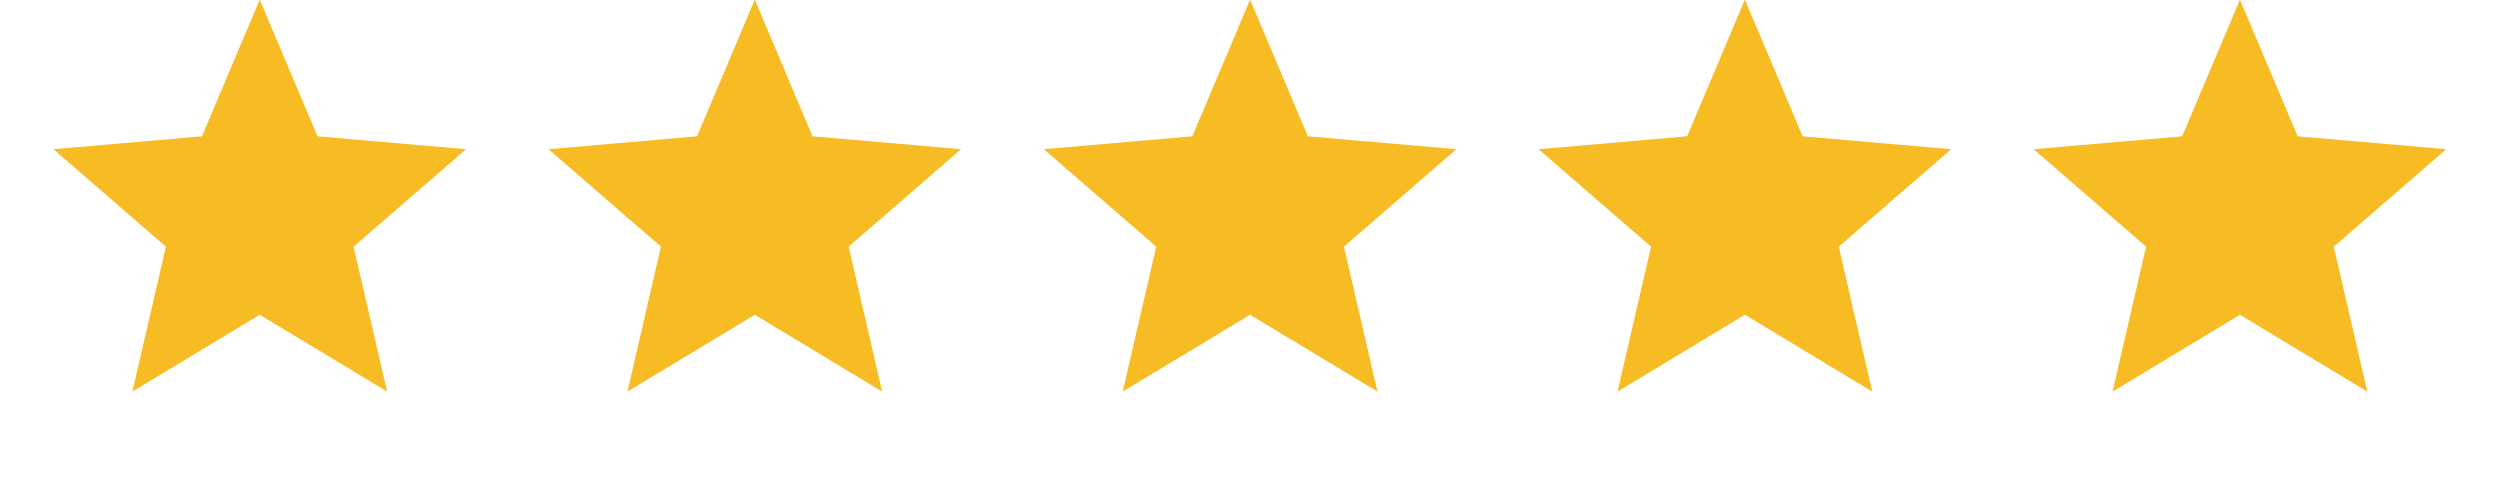 <svg xmlns="http://www.w3.org/2000/svg" width="101" height="20" viewBox="0 0 101 20" fill="none"><g clip-path="url(#clip0_104_2126)"><path d="M5.348 15.82L6.702 9.965L2.16 6.028L8.16 5.507L10.493 -0.014L12.827 5.507L18.827 6.028L14.285 9.965L15.639 15.82L10.493 12.716L5.348 15.82Z" fill="#F7BB23"></path></g><g clip-path="url(#clip1_104_2126)"><path d="M25.348 15.82L26.702 9.965L22.16 6.028L28.16 5.507L30.494 -0.014L32.827 5.507L38.827 6.028L34.285 9.965L35.639 15.82L30.494 12.716L25.348 15.82Z" fill="#F7BB23"></path></g><g clip-path="url(#clip2_104_2126)"><path d="M45.357 15.82L46.712 9.965L42.17 6.028L48.17 5.507L50.503 -0.014L52.837 5.507L58.837 6.028L54.295 9.965L55.649 15.82L50.503 12.716L45.357 15.82Z" fill="#F7BB23"></path></g><g clip-path="url(#clip3_104_2126)"><path d="M65.348 15.82L66.702 9.965L62.16 6.028L68.16 5.507L70.493 -0.014L72.827 5.507L78.827 6.028L74.285 9.965L75.639 15.82L70.493 12.716L65.348 15.82Z" fill="#F7BB23"></path></g><g clip-path="url(#clip4_104_2126)"><path d="M85.348 15.82L86.702 9.965L82.16 6.028L88.16 5.507L90.493 -0.014L92.827 5.507L98.827 6.028L94.285 9.965L95.639 15.82L90.493 12.716L85.348 15.82Z" fill="#F7BB23"></path></g><defs><clipPath id="clip0_104_2126"><rect width="20" height="20" fill="white" transform="translate(0.5)"></rect></clipPath><clipPath id="clip1_104_2126"><rect width="20" height="20" fill="white" transform="translate(20.5)"></rect></clipPath><clipPath id="clip2_104_2126"><rect width="20" height="20" fill="white" transform="translate(40.5)"></rect></clipPath><clipPath id="clip3_104_2126"><rect width="20" height="20" fill="white" transform="translate(60.5)"></rect></clipPath><clipPath id="clip4_104_2126"><rect width="20" height="20" fill="white" transform="translate(80.5)"></rect></clipPath></defs></svg>